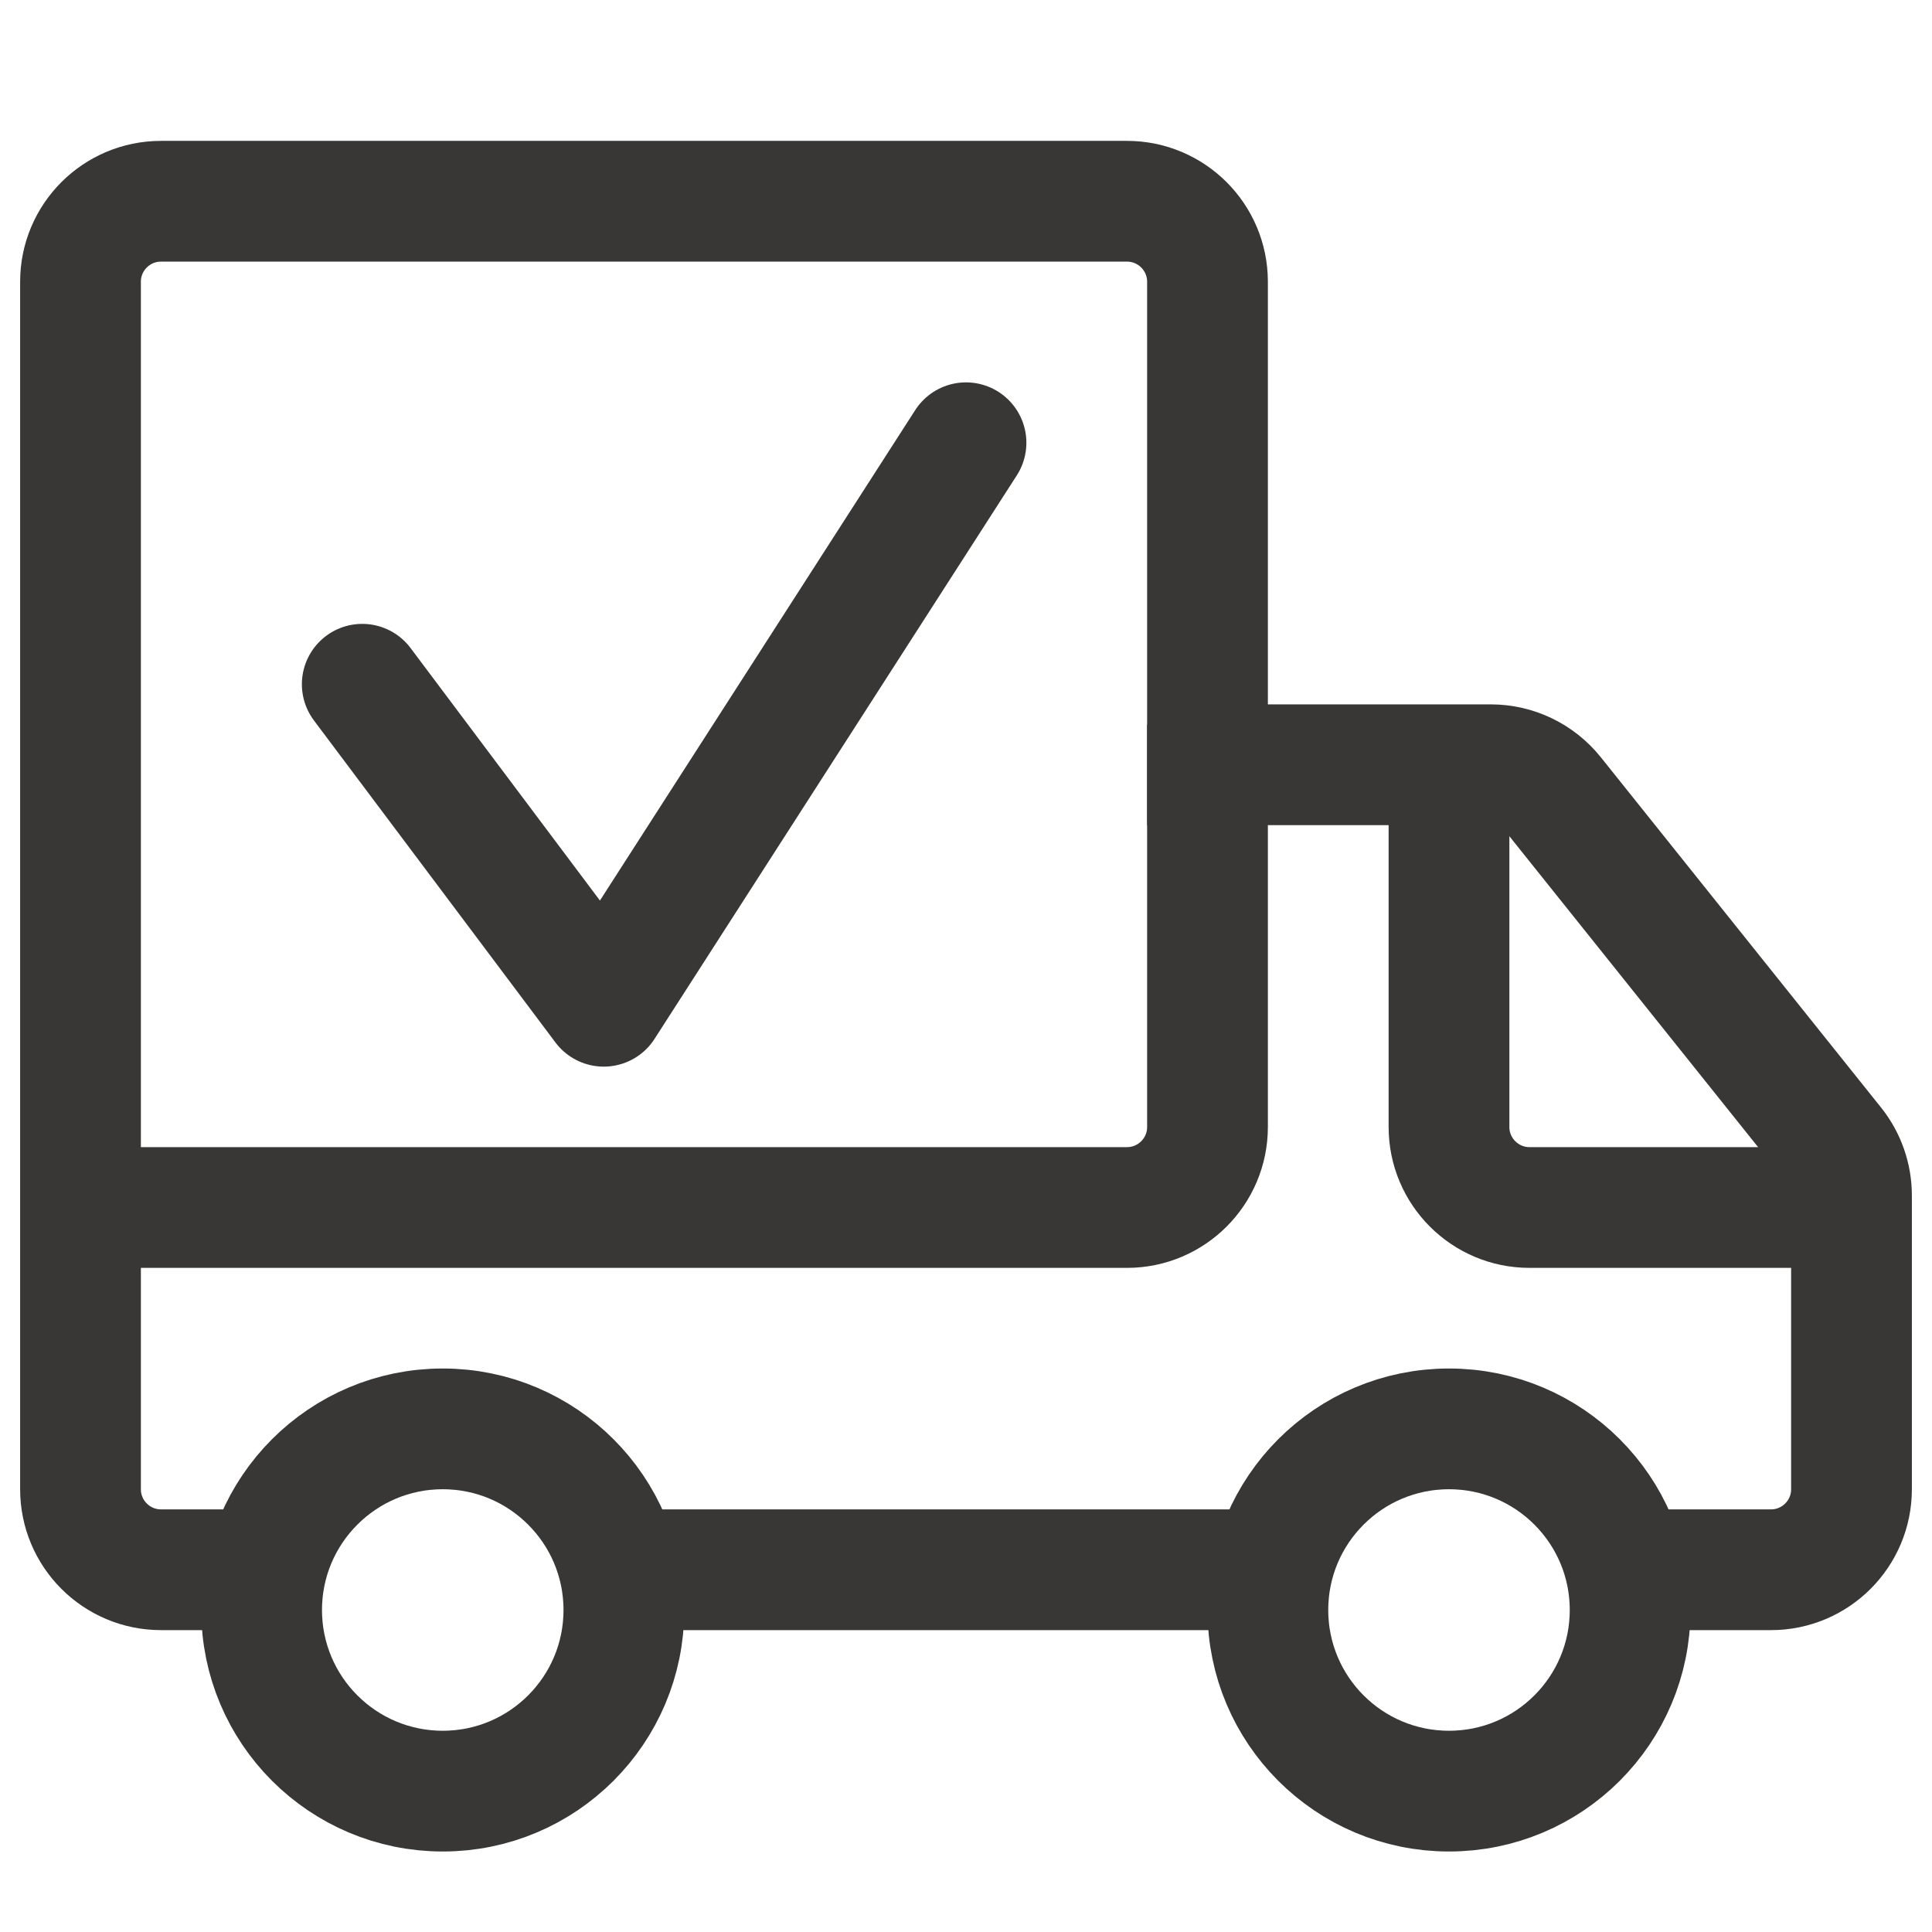 <svg width="24" height="24" viewBox="0 0 24 24" fill="none" xmlns="http://www.w3.org/2000/svg">
<path d="M8 19.5H15.5M3 19.5H2C1.448 19.5 1 19.052 1 18.5V3.5C1 2.948 1.448 2.5 2 2.5H14C14.552 2.5 15 2.948 15 3.5V9.5H18.519C18.823 9.5 19.11 9.638 19.3 9.875L22.781 14.226C22.923 14.403 23 14.624 23 14.851V18.5C23 19.052 22.552 19.5 22 19.5H20.5" stroke="#383735" stroke-width="1.5"/>
<path d="M18 9.5V14C18 14.552 18.448 15 19 15H23" stroke="#383735" stroke-width="1.5"/>
<path d="M15 9V14C15 14.552 14.552 15 14 15H1" stroke="#383735" stroke-width="1.5"/>
<path d="M4.5 8.5L7.5 12.5L12 5.5" stroke="#383735" stroke-width="1.5" stroke-linecap="round" stroke-linejoin="round"/>
<circle cx="5.5" cy="20" r="2.25" stroke="#383735" stroke-width="1.5"/>
<path d="M20.25 20C20.25 21.243 19.243 22.25 18 22.25C16.757 22.25 15.75 21.243 15.75 20C15.75 18.757 16.757 17.75 18 17.75C19.243 17.75 20.25 18.757 20.25 20Z" stroke="#383735" stroke-width="1.5"/>
</svg>
